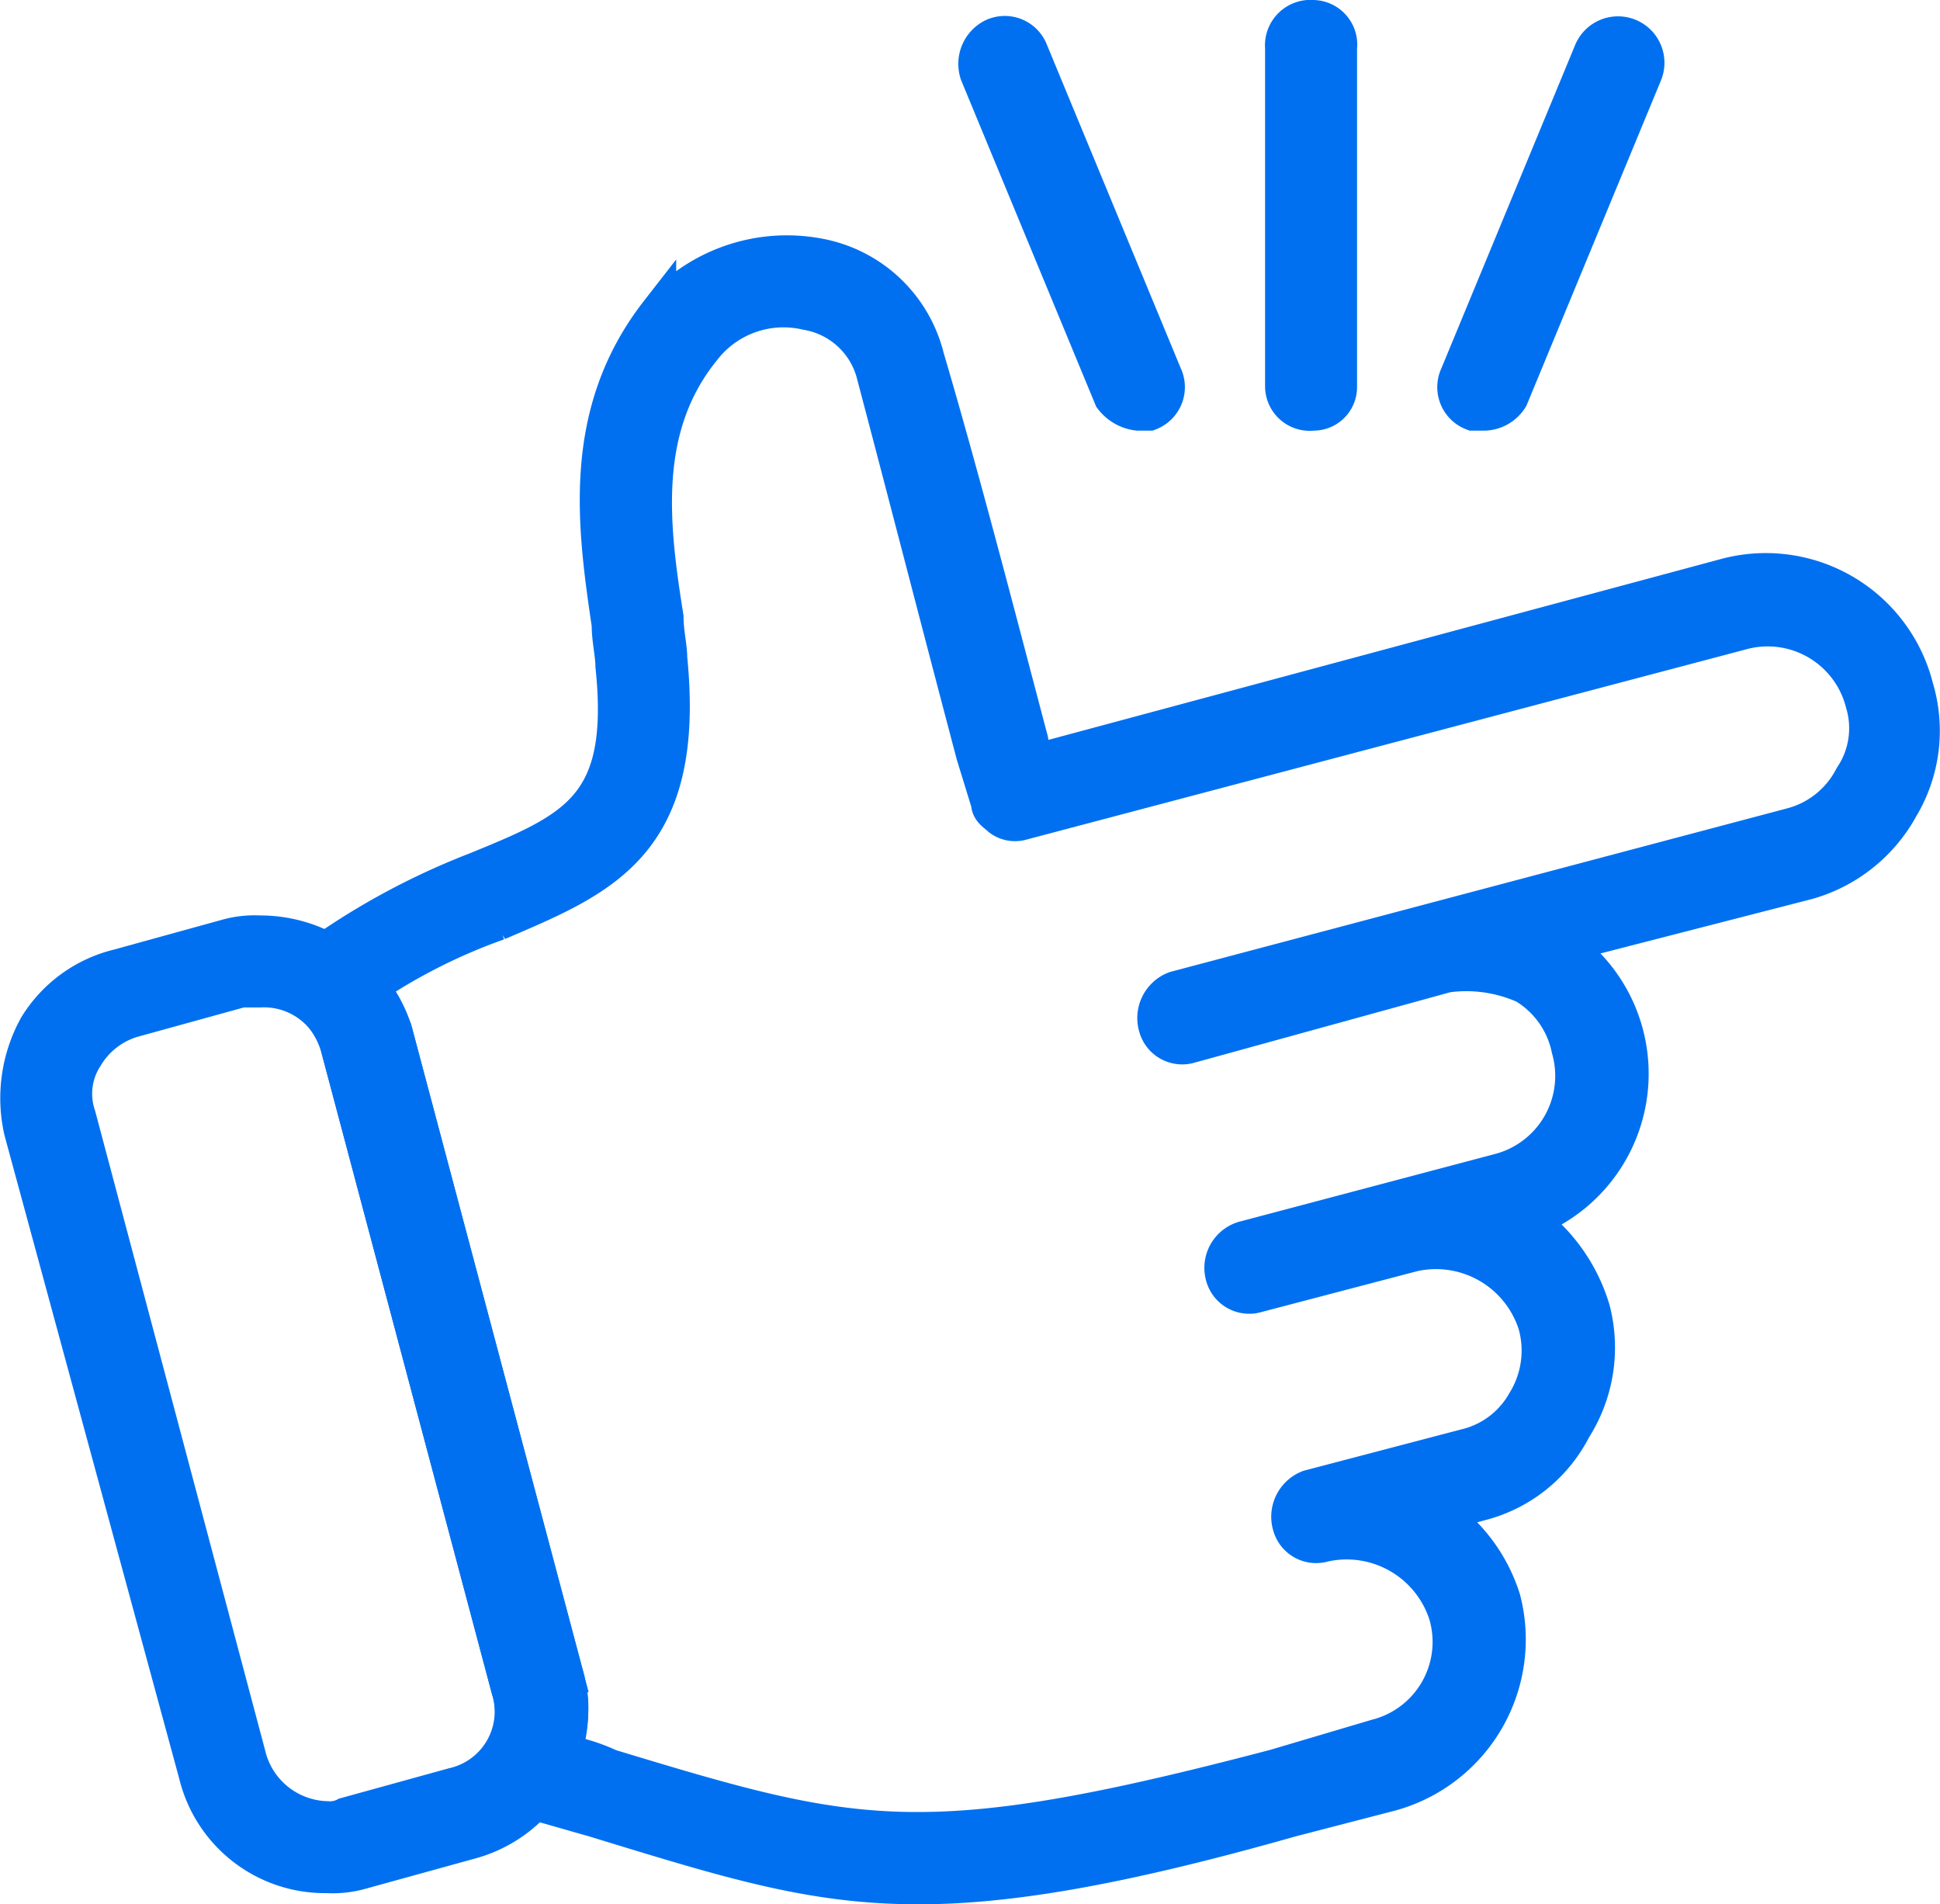 <svg xmlns="http://www.w3.org/2000/svg" width="80.472" height="78.971" viewBox="0 0 80.472 78.971">
  <g id="Layer_x0020_1" transform="translate(0.727 -4.25)">
    <g id="_237006808" transform="translate(0.034 5)">
      <g id="_237014944" transform="translate(11.723 9.759)">
        <path id="Path_17451" data-name="Path 17451" d="M101.618,135.948c-4.475,0-7.871-1.08-13.426-2.778l-3.241-.926a1.268,1.268,0,0,1-.772-.772.951.951,0,0,1,.154-1.08,3.112,3.112,0,0,0,.309-2.624l-7.1-26.7a4,4,0,0,0-1.08-1.7A.933.933,0,0,1,76,98.447a1.334,1.334,0,0,1,.463-.926,29.966,29.966,0,0,1,6.79-3.7c4.167-1.7,6.327-2.624,5.71-8.488,0-.463-.154-1.08-.154-1.7-.617-4.167-1.235-8.8,2.006-12.963a7.077,7.077,0,0,1,6.636-2.315,5.644,5.644,0,0,1,4.475,4.167c1.543,5.247,2.932,10.648,4.321,15.9l.154.926,28.7-7.716a6.4,6.4,0,0,1,7.871,4.63,6.17,6.17,0,0,1-.617,4.938A6.386,6.386,0,0,1,138.5,94.28L128.316,96.9a6.468,6.468,0,0,1-1.389,11.42,7.146,7.146,0,0,1,2.624,3.7,6.226,6.226,0,0,1-.772,4.938,5.989,5.989,0,0,1-3.858,3.086l-1.7.463a6.761,6.761,0,0,1,2.624,3.549,6.608,6.608,0,0,1-4.63,8.025l-4.167,1.08C109.951,135.176,105.322,135.948,101.618,135.948ZM86.8,130.392a7.641,7.641,0,0,1,2.006.617c10.185,3.086,12.963,3.858,27.624,0l4.167-1.235a4.078,4.078,0,0,0,2.932-5.093,4.36,4.36,0,0,0-5.093-2.932,1.1,1.1,0,0,1-1.389-.772,1.274,1.274,0,0,1,.772-1.543l6.482-1.7a3.833,3.833,0,0,0,2.469-1.852,4.066,4.066,0,0,0,.463-3.241,4.36,4.36,0,0,0-5.093-2.932l-6.482,1.7a1.1,1.1,0,0,1-1.389-.772,1.239,1.239,0,0,1,.926-1.543l10.494-2.778a4.1,4.1,0,0,0,2.932-5.093,4,4,0,0,0-1.852-2.624,5.958,5.958,0,0,0-3.241-.463l-10.648,2.932a1.1,1.1,0,0,1-1.389-.772,1.274,1.274,0,0,1,.772-1.543l25.618-6.79a3.951,3.951,0,0,0,2.469-2.006,3.635,3.635,0,0,0,.463-3.086,4.1,4.1,0,0,0-5.093-2.932l-29.785,7.871a1.02,1.02,0,0,1-.926-.154c-.154-.154-.463-.309-.463-.617l-.617-2.006c-1.389-5.247-2.778-10.648-4.167-15.9a3.5,3.5,0,0,0-2.778-2.469,4.224,4.224,0,0,0-4.321,1.543c-2.624,3.241-2.161,7.253-1.543,11.111,0,.617.154,1.235.154,1.7.772,7.716-2.778,9.105-7.1,10.957A23.769,23.769,0,0,0,78.932,98.6l.926,1.852,7.1,26.7A4.7,4.7,0,0,1,86.8,130.392Z" transform="translate(-76 -68.235)" fill="#0070f1" stroke="#0070f1" stroke-width="1.5" fill-rule="evenodd"/>
      </g>
      <g id="_237014920" transform="translate(0 37.964)">
        <path id="Path_17452" data-name="Path 17452" d="M12.838,290.044a5.473,5.473,0,0,1-5.4-4.167l-7.253-26.7A6.135,6.135,0,0,1,.8,254.858a5.491,5.491,0,0,1,3.4-2.469l4.475-1.235A4.272,4.272,0,0,1,10.06,251a5.841,5.841,0,0,1,5.556,4.012l7.1,26.7a5.61,5.61,0,0,1-4.012,6.945l-4.475,1.235A4.272,4.272,0,0,1,12.838,290.044ZM10.06,253.315H9.288l-4.475,1.235a3.409,3.409,0,0,0-2.006,1.543,2.837,2.837,0,0,0-.309,2.469l7.1,26.7a3.475,3.475,0,0,0,3.241,2.469,1.391,1.391,0,0,0,.772-.154l4.475-1.235a3.156,3.156,0,0,0,2.315-4.012l-7.1-26.7A3.2,3.2,0,0,0,10.06,253.315Z" transform="translate(-0.034 -251)" fill="#0070f1" stroke="#0070f1" stroke-width="1.5" fill-rule="evenodd"/>
      </g>
      <g id="Group_1394" data-name="Group 1394" transform="translate(39.755 0)">
        <g id="_237010072" transform="translate(12.71)">
          <path id="Path_17453" data-name="Path 17453" d="M341.235,21.358A1.1,1.1,0,0,1,340,20.278V6.235A1.136,1.136,0,0,1,341.235,5a1.1,1.1,0,0,1,1.08,1.235V20.278A1.055,1.055,0,0,1,341.235,21.358Z" transform="translate(-340 -5)" fill="#0070f1" stroke="#0070f1" stroke-width="1.5" fill-rule="evenodd"/>
        </g>
        <g id="_237022720" transform="translate(19.842 0.651)">
          <path id="Path_17454" data-name="Path 17454" d="M387.417,24.923h-.463a1.127,1.127,0,0,1-.617-1.543l5.556-13.426a1.175,1.175,0,1,1,2.161.926L388.5,24.306A1.3,1.3,0,0,1,387.417,24.923Z" transform="translate(-386.215 -9.215)" fill="#0070f1" stroke="#0070f1" stroke-width="1.5" fill-rule="evenodd"/>
        </g>
        <g id="_237017200" transform="translate(0 0.651)">
          <path id="Path_17455" data-name="Path 17455" d="M264.331,24.923a1.562,1.562,0,0,1-1.08-.617L257.695,10.88a1.264,1.264,0,0,1,.617-1.543,1.127,1.127,0,0,1,1.543.617l5.556,13.426a1.127,1.127,0,0,1-.617,1.543Z" transform="translate(-257.639 -9.215)" fill="#0070f1" stroke="#0070f1" stroke-width="1.5" fill-rule="evenodd"/>
        </g>
      </g>
    </g>
  </g>
</svg>
